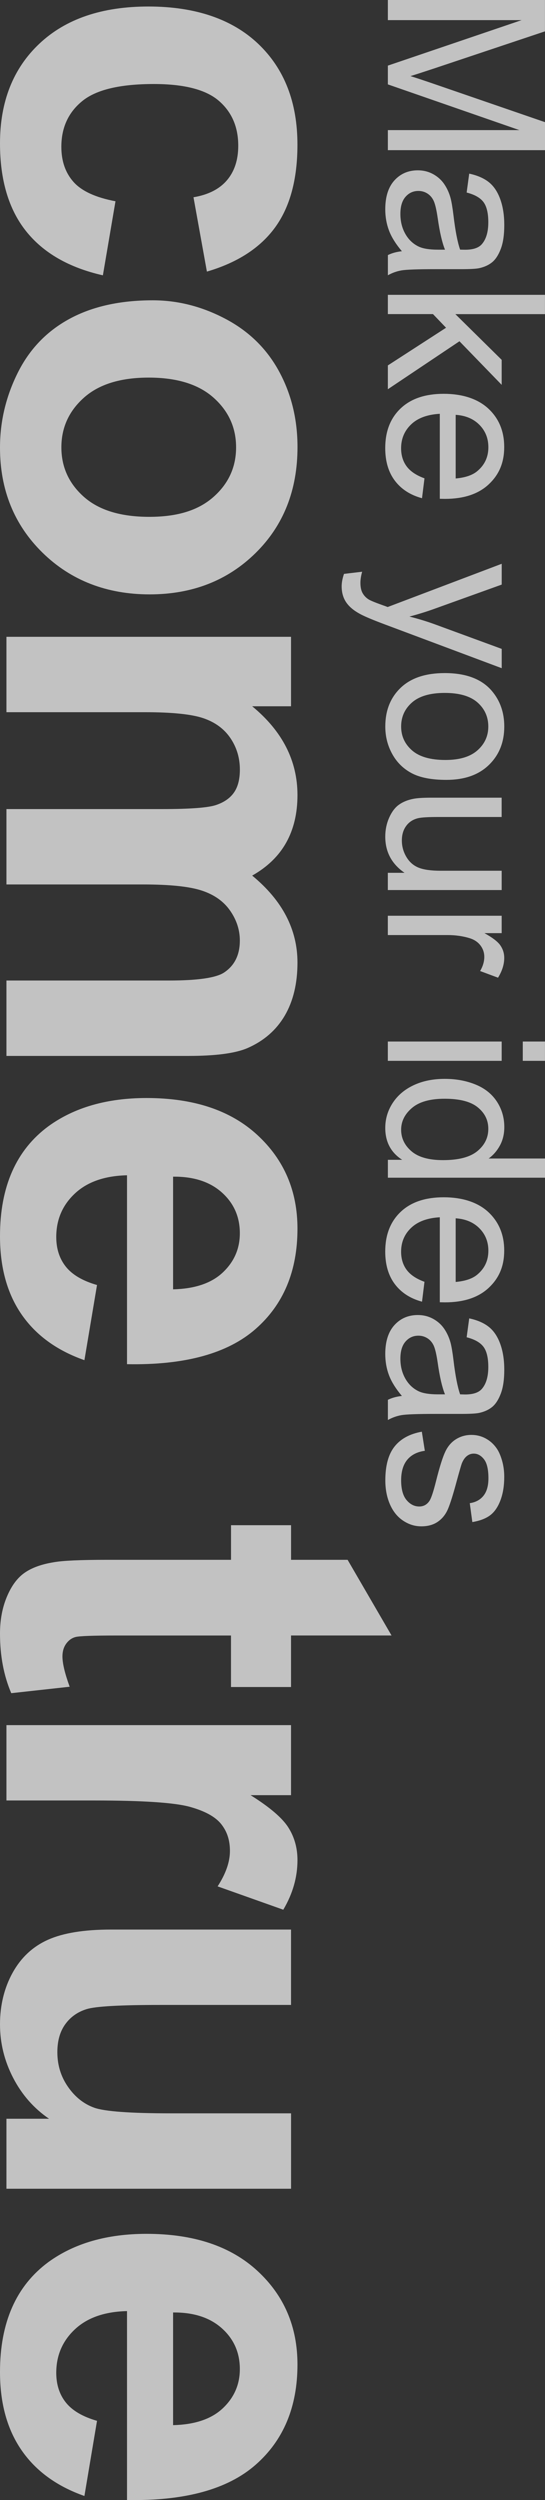 <?xml version="1.0" encoding="UTF-8"?><svg id="a" xmlns="http://www.w3.org/2000/svg" viewBox="0 0 174.38 798.97"><rect x="0" y="0" width="174.38" height="798.97" fill="#333333" stroke="none"/><defs><style>.b{fill:#fff;}.c{opacity:.7;}</style></defs><g class="c"><path class="b" d="M124.09,0h50.28V10.02l-35.6,11.9c-3.32,1.1-5.8,1.9-7.44,2.4,1.83,.57,4.52,1.46,8.06,2.68l34.99,12.04v8.95h-50.28v-6.41h42.09l-42.09-14.61v-6l42.81-14.54h-42.81V0Z"/><path class="b" d="M128.59,80.29c-1.94-2.29-3.32-4.49-4.12-6.6-.8-2.12-1.2-4.38-1.2-6.81,0-4,.98-7.08,2.93-9.23,1.96-2.15,4.45-3.22,7.5-3.22,1.78,0,3.41,.41,4.89,1.22,1.47,.81,2.66,1.88,3.55,3.19,.89,1.31,1.57,2.79,2.02,4.44,.32,1.21,.63,3.04,.93,5.49,.59,4.98,1.3,8.65,2.13,11.01,.85,.02,1.38,.03,1.61,.03,2.51,0,4.29-.58,5.32-1.75,1.39-1.58,2.09-3.92,2.09-7.03,0-2.9-.51-5.05-1.53-6.43-1.02-1.38-2.82-2.41-5.4-3.07l.82-6.04c2.58,.55,4.67,1.45,6.26,2.71,1.59,1.26,2.81,3.08,3.67,5.45s1.29,5.13,1.29,8.27-.37,5.64-1.1,7.58c-.73,1.94-1.65,3.37-2.76,4.29-1.11,.91-2.51,1.55-4.2,1.92-1.05,.21-2.95,.31-5.69,.31h-8.23c-5.74,0-9.37,.13-10.89,.39-1.52,.26-2.98,.78-4.37,1.56v-6.45c1.28-.64,2.78-1.05,4.49-1.23Zm13.79-.51c-.92-2.24-1.69-5.6-2.33-10.08-.37-2.54-.78-4.33-1.23-5.38-.46-1.05-1.13-1.86-2.01-2.44-.88-.57-1.86-.86-2.93-.86-1.65,0-3.02,.62-4.12,1.87s-1.65,3.07-1.65,5.47,.52,4.49,1.56,6.35c1.04,1.85,2.46,3.21,4.27,4.08,1.39,.66,3.45,1,6.17,1h2.26Z"/><path class="b" d="M124.09,94.22h50.28v6.17h-28.67l14.82,14.61v7.99l-13.51-13.93-22.91,15.33v-7.61l18.62-12.04-4.18-4.36h-14.44v-6.17Z"/><path class="b" d="M135.82,152.84l-.79,6.38c-3.73-1.01-6.62-2.87-8.68-5.59-2.06-2.72-3.09-6.2-3.09-10.43,0-5.33,1.64-9.55,4.92-12.67,3.28-3.12,7.88-4.68,13.8-4.68s10.88,1.58,14.27,4.73,5.08,7.25,5.08,12.28-1.66,8.85-4.97,11.94c-3.32,3.09-7.98,4.63-13.99,4.63-.37,0-.92-.01-1.65-.03v-27.16c-4,.23-7.07,1.36-9.19,3.4s-3.19,4.57-3.19,7.61c0,2.26,.59,4.2,1.78,5.8,1.19,1.6,3.09,2.87,5.69,3.81Zm9.98-20.27v20.34c3.06-.27,5.36-1.05,6.89-2.33,2.38-1.97,3.57-4.52,3.57-7.65,0-2.84-.95-5.22-2.85-7.15-1.9-1.93-4.44-3-7.61-3.21Z"/><path class="b" d="M110.07,183.4l5.8-.69c-.37,1.35-.55,2.53-.55,3.53,0,1.37,.23,2.47,.69,3.29,.46,.82,1.1,1.5,1.92,2.02,.62,.39,2.15,1.02,4.6,1.89,.34,.11,.85,.3,1.51,.55l36.49-13.82v6.65l-21.09,7.58c-2.67,.98-5.49,1.86-8.44,2.64,2.83,.71,5.6,1.55,8.3,2.54l21.23,7.79v6.17l-37.04-13.86c-4-1.49-6.76-2.64-8.27-3.46-2.04-1.1-3.53-2.35-4.48-3.77-.95-1.42-1.42-3.11-1.42-5.08,0-1.19,.25-2.52,.75-3.98Z"/><path class="b" d="M142.31,215.1c6.75,0,11.74,1.87,14.99,5.62,2.7,3.13,4.05,6.95,4.05,11.46,0,5.01-1.64,9.1-4.92,12.28s-7.81,4.77-13.6,4.77c-4.69,0-8.38-.7-11.06-2.11s-4.77-3.45-6.26-6.14c-1.49-2.69-2.23-5.62-2.23-8.8,0-5.1,1.63-9.22,4.9-12.36,3.27-3.14,7.98-4.72,14.13-4.72Zm0,6.34c-4.66,0-8.16,1.02-10.48,3.05-2.32,2.04-3.48,4.6-3.48,7.68s1.17,5.61,3.5,7.65c2.33,2.03,5.89,3.05,10.67,3.05,4.5,0,7.92-1.02,10.24-3.07s3.48-4.59,3.48-7.63-1.15-5.65-3.46-7.68-5.8-3.05-10.46-3.05Z"/><path class="b" d="M124.09,278.93h5.35c-4.12-2.84-6.17-6.69-6.17-11.56,0-2.15,.41-4.16,1.23-6.02,.82-1.86,1.86-3.25,3.1-4.15s2.77-1.54,4.58-1.9c1.21-.25,3.13-.38,5.76-.38h22.57v6.17h-20.2c-3.22,0-5.4,.12-6.52,.38-1.62,.39-2.9,1.21-3.82,2.47-.93,1.26-1.39,2.81-1.39,4.66s.47,3.59,1.42,5.21c.95,1.62,2.24,2.77,3.88,3.45,1.63,.67,4.01,1.01,7.12,1.01h19.52v6.17h-36.43v-5.52Z"/><path class="b" d="M124.09,292.65h36.43v5.56h-5.52c2.58,1.42,4.29,2.73,5.11,3.93,.82,1.2,1.23,2.52,1.23,3.96,0,2.08-.66,4.2-1.99,6.35l-5.73-2.13c.89-1.51,1.34-3.02,1.34-4.53,0-1.35-.41-2.56-1.22-3.64-.81-1.07-1.94-1.84-3.38-2.3-2.2-.69-4.6-1.03-7.2-1.03h-19.07v-6.17Z"/><path class="b" d="M124.09,332.85h36.43v6.17h-36.43v-6.17Zm43.18,0h7.1v6.17h-7.1v-6.17Z"/><path class="b" d="M124.09,370.65h4.6c-3.61-2.31-5.42-5.71-5.42-10.19,0-2.9,.8-5.57,2.4-8.01,1.6-2.44,3.84-4.32,6.71-5.66,2.87-1.34,6.17-2.01,9.9-2.01s6.93,.61,9.9,1.82c2.96,1.21,5.23,3.03,6.81,5.45,1.58,2.42,2.37,5.13,2.37,8.13,0,2.19-.46,4.15-1.39,5.87-.93,1.71-2.13,3.11-3.62,4.18h18.04v6.14h-50.28v-5.73Zm18.18-19.52c-4.66,0-8.15,.98-10.46,2.95-2.31,1.97-3.46,4.29-3.46,6.96s1.1,4.99,3.31,6.88c2.21,1.89,5.57,2.83,10.1,2.83,4.99,0,8.64-.96,10.98-2.88,2.33-1.92,3.5-4.29,3.5-7.1s-1.12-5.04-3.36-6.88c-2.24-1.84-5.77-2.76-10.6-2.76Z"/><path class="b" d="M135.82,409.61l-.79,6.38c-3.73-1.01-6.62-2.87-8.68-5.59-2.06-2.72-3.09-6.2-3.09-10.43,0-5.33,1.64-9.55,4.92-12.67,3.28-3.12,7.88-4.68,13.8-4.68s10.88,1.58,14.27,4.73c3.38,3.16,5.08,7.25,5.08,12.28s-1.66,8.85-4.97,11.94c-3.32,3.09-7.98,4.63-13.99,4.63-.37,0-.92-.01-1.65-.03v-27.16c-4,.23-7.07,1.36-9.19,3.4-2.13,2.03-3.19,4.57-3.19,7.61,0,2.26,.59,4.2,1.78,5.8,1.19,1.6,3.09,2.87,5.69,3.81Zm9.98-20.27v20.34c3.06-.27,5.36-1.05,6.89-2.33,2.38-1.97,3.57-4.52,3.57-7.65,0-2.84-.95-5.22-2.85-7.15-1.9-1.93-4.44-3-7.61-3.21Z"/><path class="b" d="M128.59,446.11c-1.94-2.29-3.32-4.49-4.12-6.6s-1.2-4.38-1.2-6.81c0-4,.98-7.08,2.93-9.23,1.96-2.15,4.45-3.22,7.5-3.22,1.78,0,3.41,.41,4.89,1.22,1.47,.81,2.66,1.88,3.55,3.19s1.57,2.8,2.02,4.44c.32,1.21,.63,3.04,.93,5.49,.59,4.98,1.3,8.65,2.13,11.01,.85,.02,1.38,.04,1.61,.04,2.51,0,4.29-.58,5.32-1.75,1.39-1.58,2.09-3.92,2.09-7.03,0-2.9-.51-5.05-1.53-6.43-1.02-1.38-2.82-2.41-5.4-3.07l.82-6.04c2.58,.55,4.67,1.45,6.26,2.71,1.59,1.26,2.81,3.08,3.67,5.45s1.29,5.13,1.29,8.27-.37,5.64-1.1,7.58c-.73,1.94-1.65,3.37-2.76,4.29-1.11,.91-2.51,1.55-4.2,1.92-1.05,.21-2.95,.31-5.69,.31h-8.23c-5.74,0-9.37,.13-10.89,.39-1.52,.26-2.98,.78-4.37,1.56v-6.45c1.28-.64,2.78-1.05,4.49-1.24Zm13.79-.51c-.92-2.24-1.69-5.6-2.33-10.08-.37-2.54-.78-4.33-1.23-5.38-.46-1.05-1.13-1.86-2.01-2.43-.88-.57-1.86-.86-2.93-.86-1.65,0-3.02,.62-4.12,1.87-1.1,1.25-1.65,3.07-1.65,5.47s.52,4.49,1.56,6.34c1.04,1.85,2.46,3.21,4.27,4.08,1.39,.66,3.45,.99,6.17,.99h2.26Z"/><path class="b" d="M134.97,457.53l.96,6.11c-2.45,.34-4.32,1.3-5.62,2.86-1.3,1.57-1.96,3.76-1.96,6.57s.58,4.94,1.73,6.31,2.51,2.06,4.06,2.06c1.39,0,2.49-.61,3.29-1.82,.55-.85,1.25-2.95,2.09-6.31,1.14-4.53,2.13-7.67,2.97-9.42,.83-1.75,1.99-3.08,3.46-3.98s3.1-1.35,4.89-1.35c1.62,0,3.13,.37,4.51,1.11,1.38,.74,2.53,1.75,3.45,3.04,.71,.96,1.31,2.27,1.8,3.93,.49,1.66,.74,3.44,.74,5.33,0,2.86-.41,5.37-1.23,7.53-.82,2.16-1.94,3.76-3.34,4.79-1.41,1.03-3.29,1.74-5.64,2.13l-.82-6.04c1.88-.28,3.34-1.07,4.39-2.38,1.05-1.31,1.58-3.17,1.58-5.57,0-2.83-.47-4.86-1.41-6.07s-2.04-1.82-3.29-1.82c-.8,0-1.52,.25-2.16,.75-.66,.5-1.21,1.29-1.65,2.37-.23,.62-.75,2.44-1.58,5.45-1.17,4.37-2.12,7.41-2.86,9.14-.74,1.73-1.82,3.08-3.24,4.06-1.42,.98-3.18,1.47-5.28,1.47s-4-.6-5.81-1.8c-1.82-1.2-3.22-2.93-4.22-5.2-.99-2.26-1.49-4.83-1.49-7.68,0-4.73,.98-8.34,2.95-10.82,1.97-2.48,4.88-4.06,8.75-4.75Z"/><path class="b" d="M66.2,86.79l-4.29-23.75c4.74-.8,8.32-2.62,10.72-5.45,2.4-2.83,3.6-6.5,3.6-11.02,0-6-2.07-10.79-6.22-14.36-4.14-3.57-11.08-5.36-20.79-5.36-10.8,0-18.44,1.81-22.9,5.45-4.46,3.63-6.69,8.5-6.69,14.62,0,4.57,1.3,8.32,3.9,11.23,2.6,2.92,7.07,4.97,13.42,6.17l-4.03,23.67c-10.86-2.46-19.06-7.17-24.61-14.15C2.77,66.87,0,57.52,0,45.81c0-13.32,4.2-23.94,12.6-31.85C21.01,6.03,32.64,2.08,47.5,2.08s26.74,3.97,35.11,11.92c8.37,7.95,12.56,18.69,12.56,32.24,0,11.09-2.39,19.91-7.16,26.45-4.77,6.54-12.05,11.25-21.82,14.11Z"/><path class="b" d="M48.88,95.97c8,0,15.75,1.97,23.24,5.92,7.49,3.94,13.21,9.53,17.15,16.76,3.94,7.23,5.92,15.31,5.92,24.22,0,13.78-4.47,25.07-13.42,33.87-8.95,8.8-20.25,13.21-33.91,13.21s-25.2-4.45-34.26-13.33C4.53,167.73,0,156.54,0,143.05c0-8.35,1.89-16.31,5.66-23.88,3.77-7.58,9.3-13.33,16.59-17.28s16.16-5.92,26.62-5.92Zm-1.29,24.7c-9.03,0-15.95,2.14-20.75,6.43s-7.2,9.57-7.2,15.86,2.4,11.56,7.2,15.82c4.8,4.26,11.78,6.39,20.92,6.39s15.78-2.13,20.58-6.39c4.8-4.26,7.2-9.53,7.2-15.82s-2.4-11.58-7.2-15.86-11.72-6.43-20.75-6.43Z"/><path class="b" d="M93.12,203.5v22.21h-12.43c9.66,7.94,14.49,17.41,14.49,28.38,0,5.83-1.2,10.89-3.6,15.18-2.4,4.29-6.03,7.8-10.89,10.55,4.86,4,8.49,8.32,10.89,12.95,2.4,4.63,3.6,9.57,3.6,14.83,0,6.69-1.36,12.35-4.07,16.98-2.72,4.63-6.7,8.09-11.96,10.38-3.89,1.66-10.18,2.49-18.87,2.49H2.06v-24.1H54.11c9.03,0,14.86-.83,17.49-2.49,3.43-2.23,5.14-5.66,5.14-10.29,0-3.37-1.03-6.55-3.09-9.52-2.06-2.97-5.07-5.12-9.05-6.43-3.97-1.32-10.25-1.97-18.82-1.97H2.06v-24.09H51.96c8.86,0,14.58-.43,17.15-1.29,2.57-.86,4.49-2.19,5.75-3.99,1.26-1.8,1.89-4.24,1.89-7.33,0-3.72-1-7.06-3-10.03-2-2.97-4.89-5.1-8.66-6.39-3.77-1.29-10.03-1.93-18.78-1.93H2.06v-24.09H93.12Z"/><path class="b" d="M31.04,410.67l-4.03,24.01c-8.8-3.09-15.51-7.96-20.11-14.62-4.6-6.66-6.9-14.99-6.9-25,0-15.83,5.17-27.55,15.52-35.16,8.29-6,18.75-9,31.38-9,15.09,0,26.91,3.94,35.46,11.83,8.55,7.89,12.82,17.86,12.82,29.93,0,13.55-4.47,24.24-13.42,32.07-8.95,7.83-22.65,11.58-41.12,11.23v-60.37c-7.15,.17-12.71,2.11-16.68,5.83-3.97,3.71-5.96,8.35-5.96,13.89,0,3.77,1.03,6.95,3.09,9.52,2.06,2.57,5.37,4.51,9.95,5.83Zm24.35,1.37c6.97-.17,12.28-1.97,15.91-5.4,3.63-3.43,5.44-7.6,5.44-12.52,0-5.26-1.92-9.6-5.75-13.03-3.83-3.43-9.03-5.12-15.61-5.06v36.01Z"/><path class="b" d="M93.12,539.13h-19.21v-16.46H37.21c-7.43,0-11.76,.16-12.99,.47-1.23,.31-2.24,1.03-3.04,2.14-.8,1.11-1.2,2.47-1.2,4.07,0,2.23,.77,5.46,2.31,9.69l-18.69,2.06c-2.4-5.6-3.6-11.95-3.6-19.04,0-4.34,.73-8.26,2.19-11.75,1.46-3.49,3.34-6.05,5.66-7.67,2.32-1.63,5.45-2.76,9.39-3.39,2.8-.51,8.46-.77,16.98-.77h39.7v-11.06h19.21v11.06h18.09l14.06,24.18h-32.16v16.46Z"/><path class="b" d="M2.06,575.4v-24.09H93.12v22.38h-12.95c6.12,3.83,10.15,7.27,12.09,10.33,1.94,3.06,2.92,6.53,2.92,10.42,0,5.49-1.52,10.77-4.54,15.86l-21.01-7.46c2.63-4.06,3.94-7.83,3.94-11.32s-.93-6.23-2.79-8.58c-1.86-2.34-5.22-4.19-10.08-5.53-4.86-1.34-15.04-2.02-30.53-2.02H2.06Z"/><path class="b" d="M2.06,677.1H15.69c-4.86-3.32-8.69-7.67-11.49-13.08s-4.2-11.1-4.2-17.11,1.34-11.6,4.03-16.46,6.46-8.38,11.32-10.55c4.86-2.17,11.58-3.26,20.15-3.26h57.62v24.09H51.28c-12.81,0-20.65,.44-23.54,1.33-2.89,.89-5.17,2.5-6.86,4.84-1.69,2.34-2.53,5.32-2.53,8.92,0,4.12,1.13,7.8,3.39,11.06,2.26,3.26,5.06,5.49,8.4,6.69,3.34,1.2,11.53,1.8,24.57,1.8h38.42v24.1H2.06v-22.38Z"/><path class="b" d="M31.04,773.65l-4.03,24.01c-8.8-3.09-15.51-7.96-20.11-14.62-4.6-6.66-6.9-14.99-6.9-25,0-15.83,5.17-27.55,15.52-35.16,8.29-6,18.75-9,31.38-9,15.09,0,26.91,3.95,35.46,11.83s12.82,17.86,12.82,29.93c0,13.55-4.47,24.24-13.42,32.07-8.95,7.83-22.65,11.58-41.12,11.23v-60.37c-7.15,.17-12.71,2.11-16.68,5.83-3.97,3.72-5.96,8.35-5.96,13.89,0,3.77,1.03,6.95,3.09,9.52,2.06,2.57,5.37,4.51,9.95,5.83Zm24.35,1.37c6.97-.17,12.28-1.97,15.91-5.4,3.63-3.43,5.44-7.6,5.44-12.52,0-5.26-1.92-9.6-5.75-13.03-3.83-3.43-9.03-5.12-15.61-5.06v36.01Z"/></g></svg>